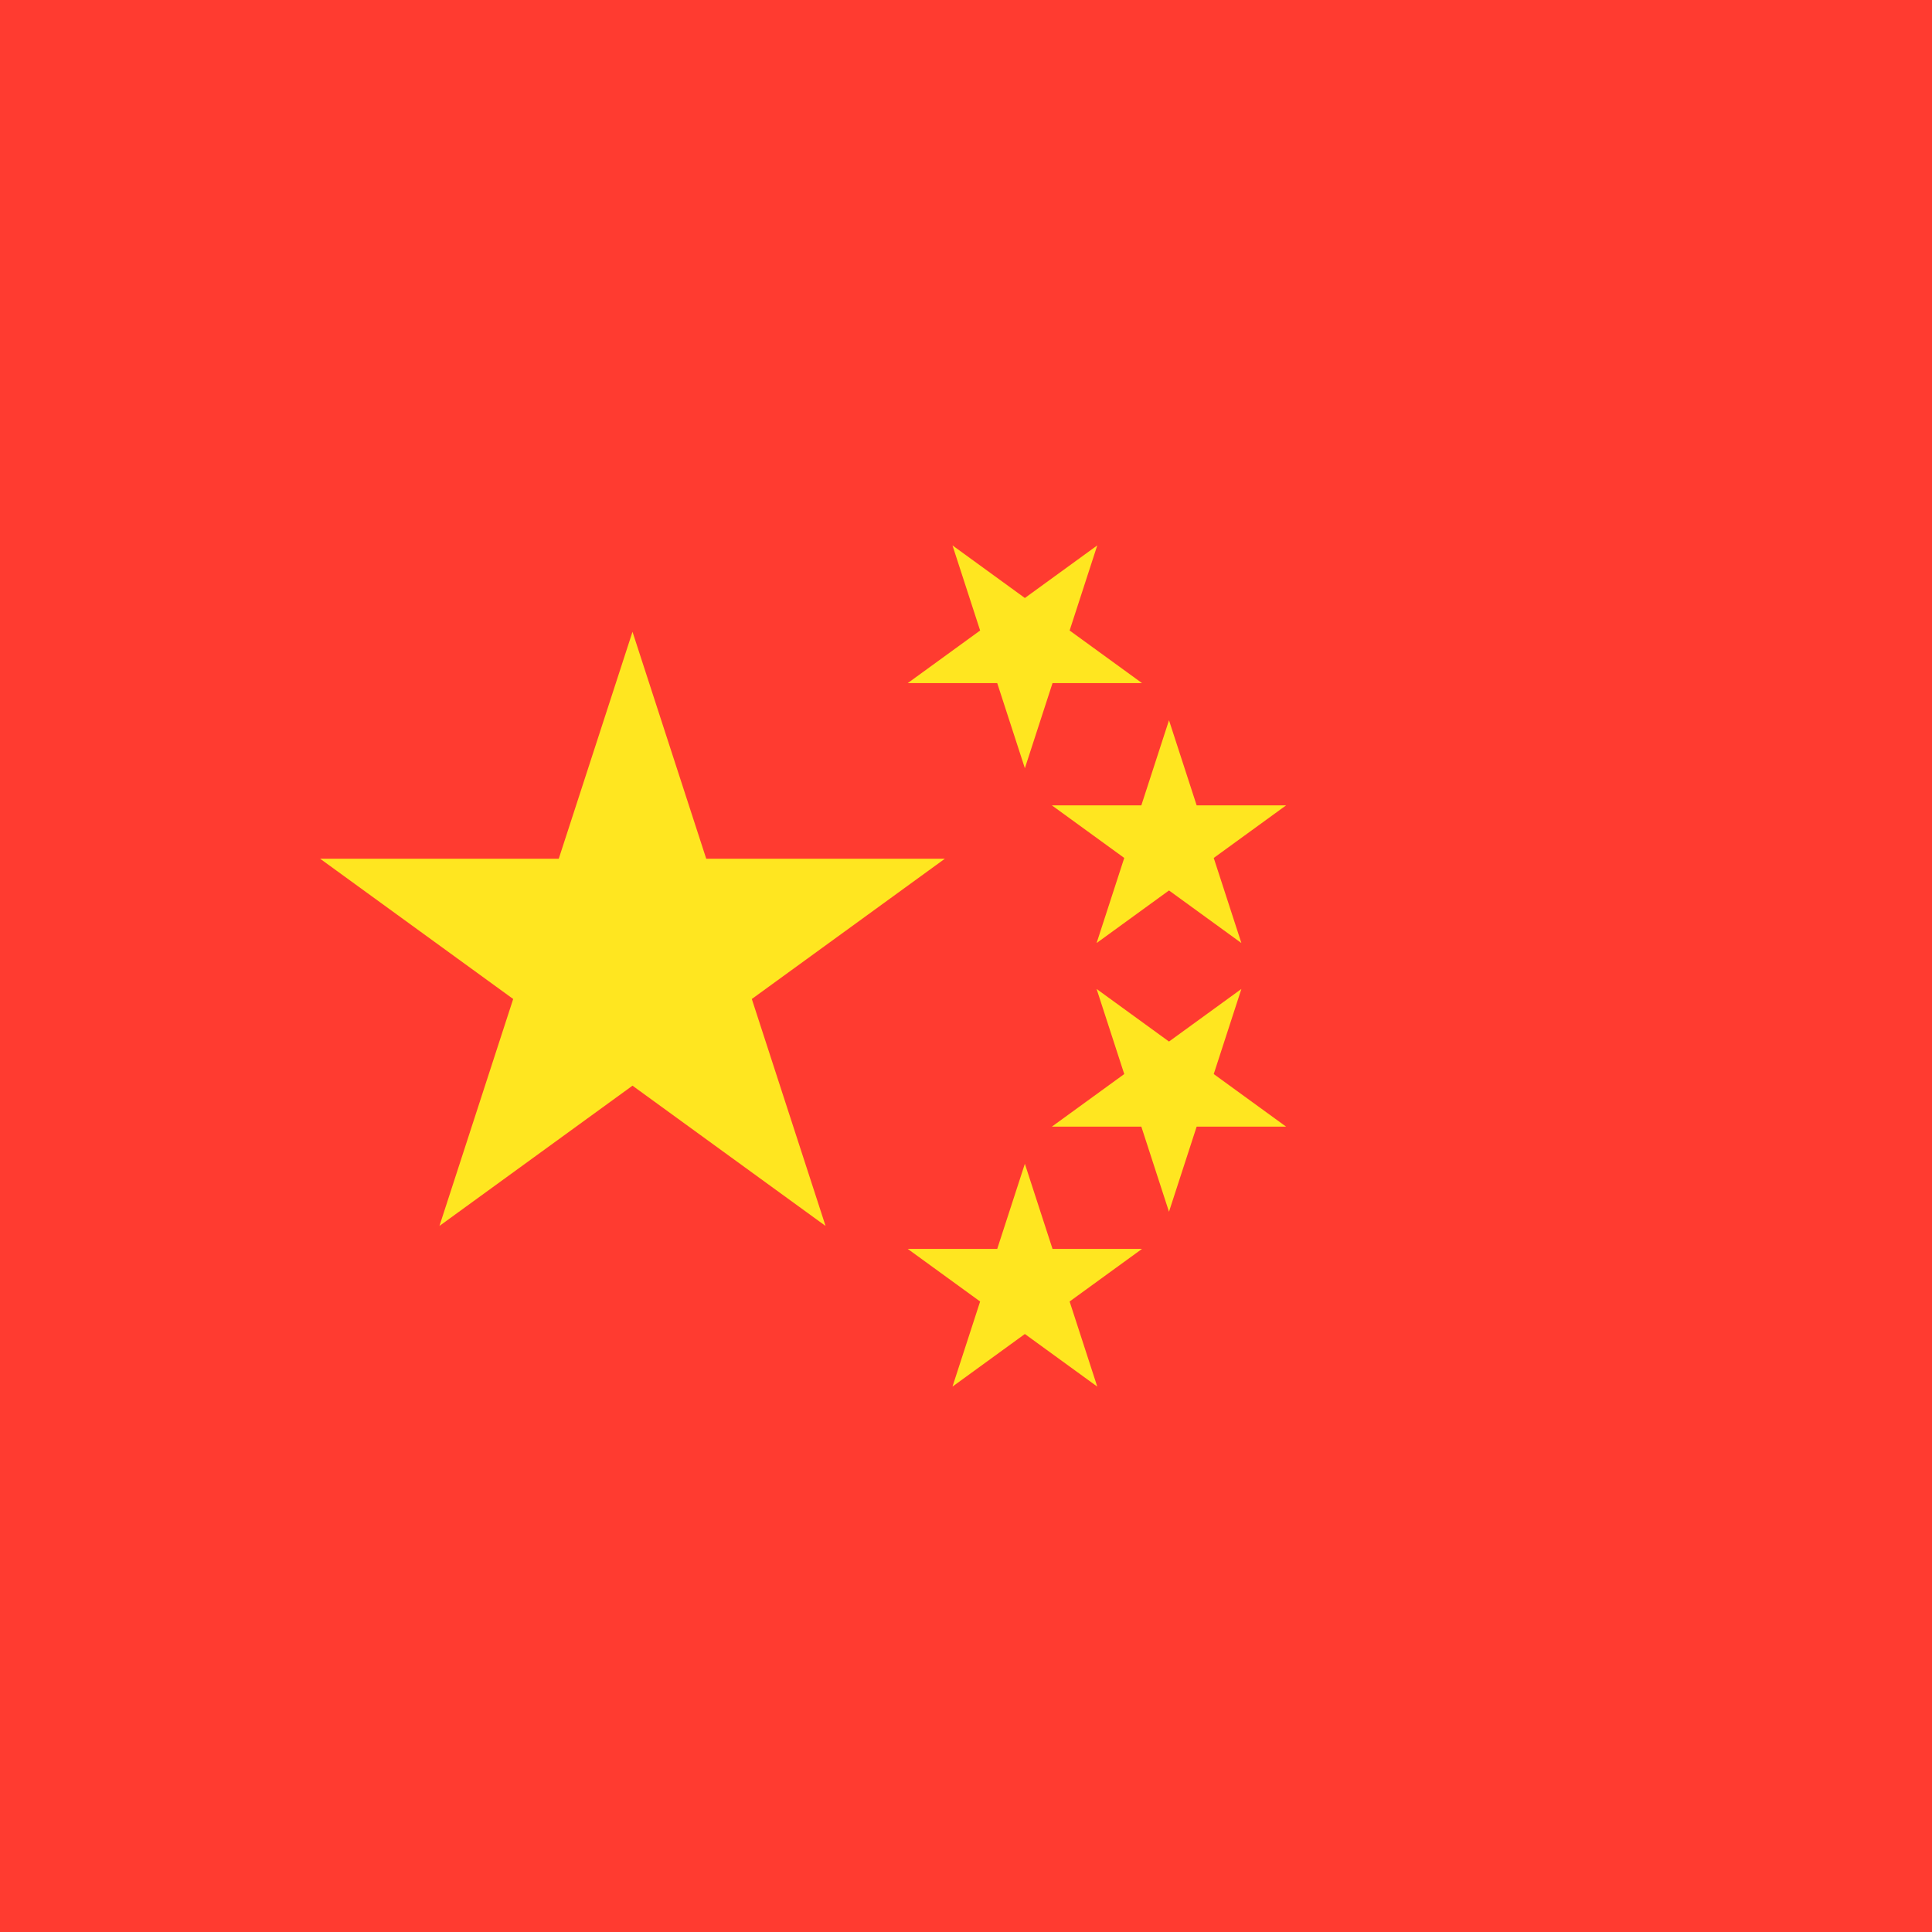 <svg xmlns="http://www.w3.org/2000/svg" xmlns:xlink="http://www.w3.org/1999/xlink" x="0px" y="0px" viewBox="0 0 512 512" style="enable-background:new 0 0 512 512;" xml:space="preserve">
    <rect fill="#ff3b30" width="512" height="512"/>
    <g>
        <polygon fill="#ffe620" points="167.619,167.43 187.16,227.573 250.399,227.573 199.238,264.744 218.78,324.887    167.619,287.717 116.457,324.887 135.999,264.744 84.837,227.573 148.076,227.573  "/>
        <polygon fill="#ffe620" points="290.787,367.465 271.6,353.525 252.416,367.464 259.743,344.911 240.558,330.971    264.274,330.971 271.6,308.418 278.931,330.971 302.644,330.971 283.459,344.91  "/>
        <polygon fill="#ffe620" points="340.837,298.576 317.123,298.576 309.794,321.13 302.467,298.577 278.751,298.576    297.938,284.636 290.609,262.084 309.796,276.021 328.981,262.083 321.652,284.636  "/>
        <polygon fill="#ffe620" points="340.837,213.426 321.652,227.366 328.98,249.917 309.796,235.981 290.609,249.919    297.938,227.364 278.752,213.426 302.467,213.425 309.796,190.87 317.123,213.425  "/>
        <polygon fill="#ffe620" points="290.787,144.536 283.46,167.091 302.644,181.029 278.932,181.03 271.602,203.586    264.274,181.029 240.56,181.031 259.745,167.09 252.416,144.535 271.6,158.476  "/>
    </g>
</svg>